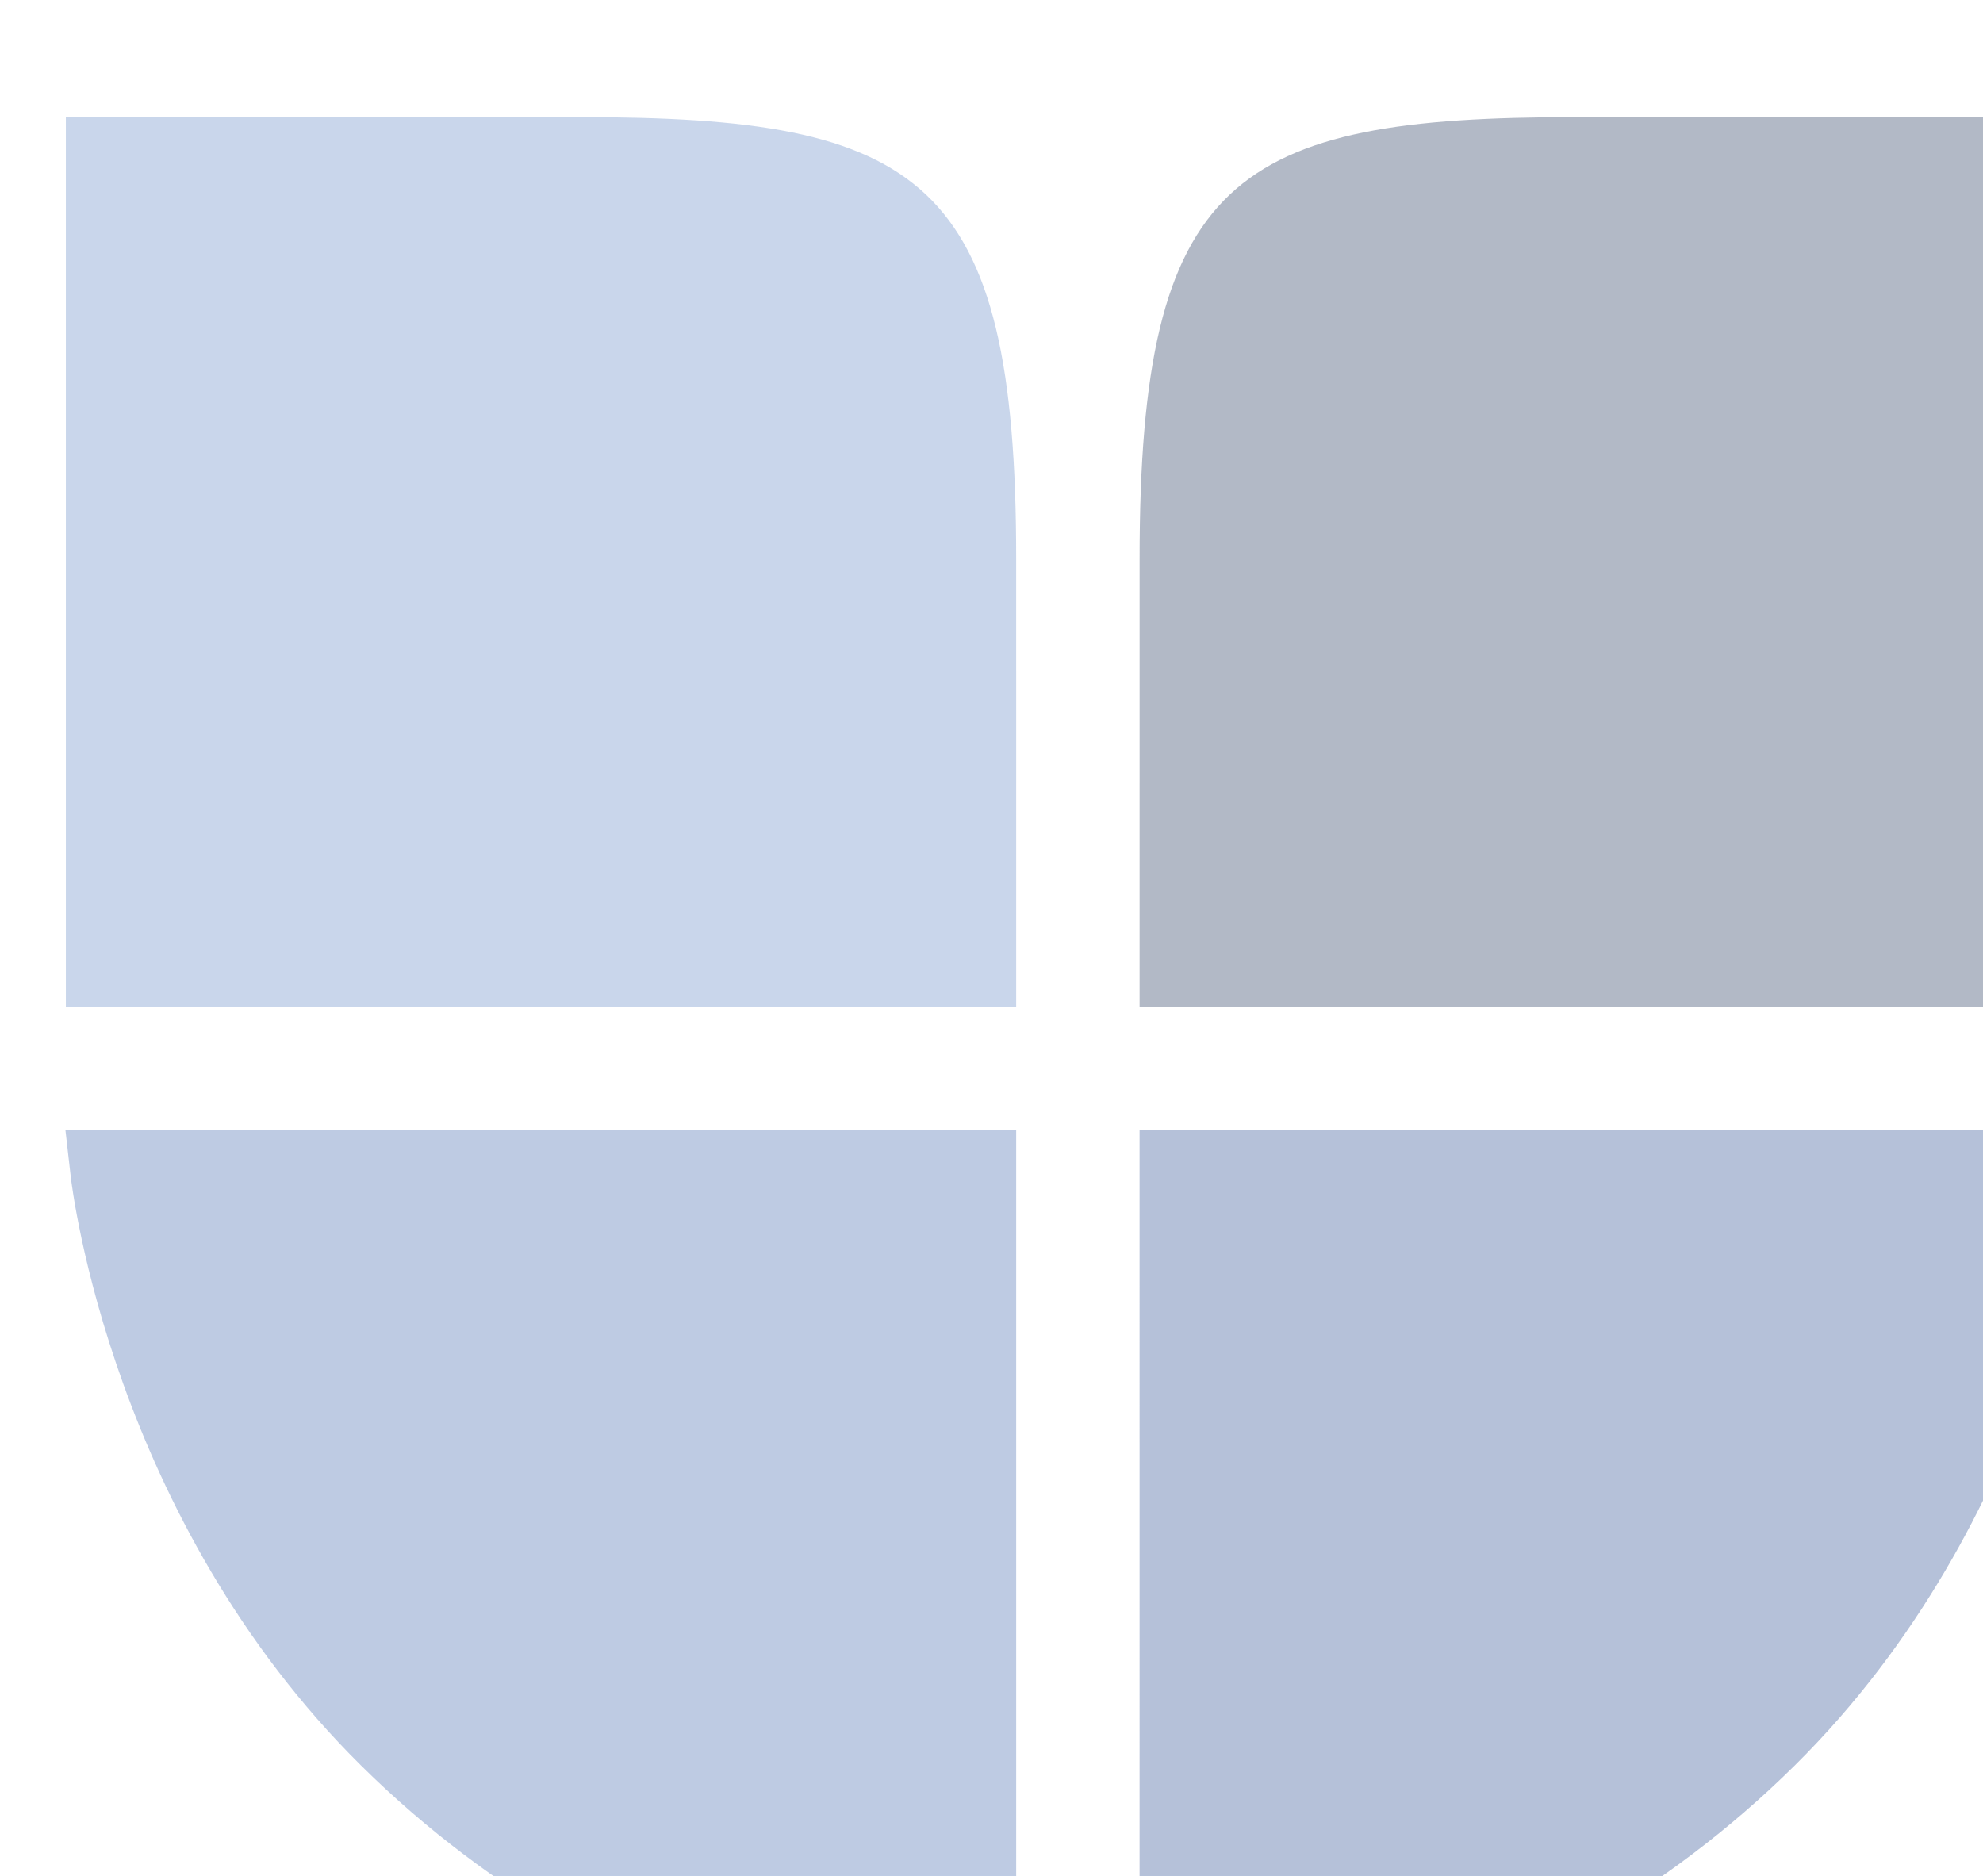 <svg xmlns="http://www.w3.org/2000/svg" xmlns:xlink="http://www.w3.org/1999/xlink" width="574" height="543" viewBox="0 0 574 543">
  <defs>
    <clipPath id="clip-path">
      <rect id="Rectangle_304" data-name="Rectangle 304" width="574" height="543" transform="translate(706 826)" fill="#fff" stroke="#707070" stroke-width="1"/>
    </clipPath>
  </defs>
  <g id="Mask_Group_31" data-name="Mask Group 31" transform="translate(-706 -826)" clip-path="url(#clip-path)">
    <g id="Group_275" data-name="Group 275" transform="translate(724.945 859.893)" opacity="0.322">
      <path id="Path_15406" data-name="Path 15406" d="M275.124,130.011C275.124,19.387,247.6,2.156,148.96,2.156L.039,2.15V259.67H275.127Z" transform="translate(0.075 -2.15)" fill="#5880c1"/>
      <path id="Path_15407" data-name="Path 15407" d="M275.2,377.567l-12.882-1.091c-4.016-.339-99.262-9.226-176.715-85.846C13.561,219.351,1.963,123.982,1.509,119.96L0,106.736H275.2Z" transform="translate(0 186.54)" fill="#365ea9"/>
      <path id="Path_15408" data-name="Path 15408" d="M110.875,106.736h275.2l-1.509,13.224c-.454,4.021-12.052,99.391-84.091,170.67-77.454,76.621-172.7,85.507-176.715,85.846l-12.882,1.091Z" transform="translate(200.038 186.54)" fill="#193e89"/>
      <path id="Path_15409" data-name="Path 15409" d="M110.879,130.011c0-110.624,27.528-127.856,126.165-127.856L385.964,2.15V259.67H110.876Z" transform="translate(200.042 -2.15)" fill="#11254e"/>
    </g>
  </g>
</svg>

